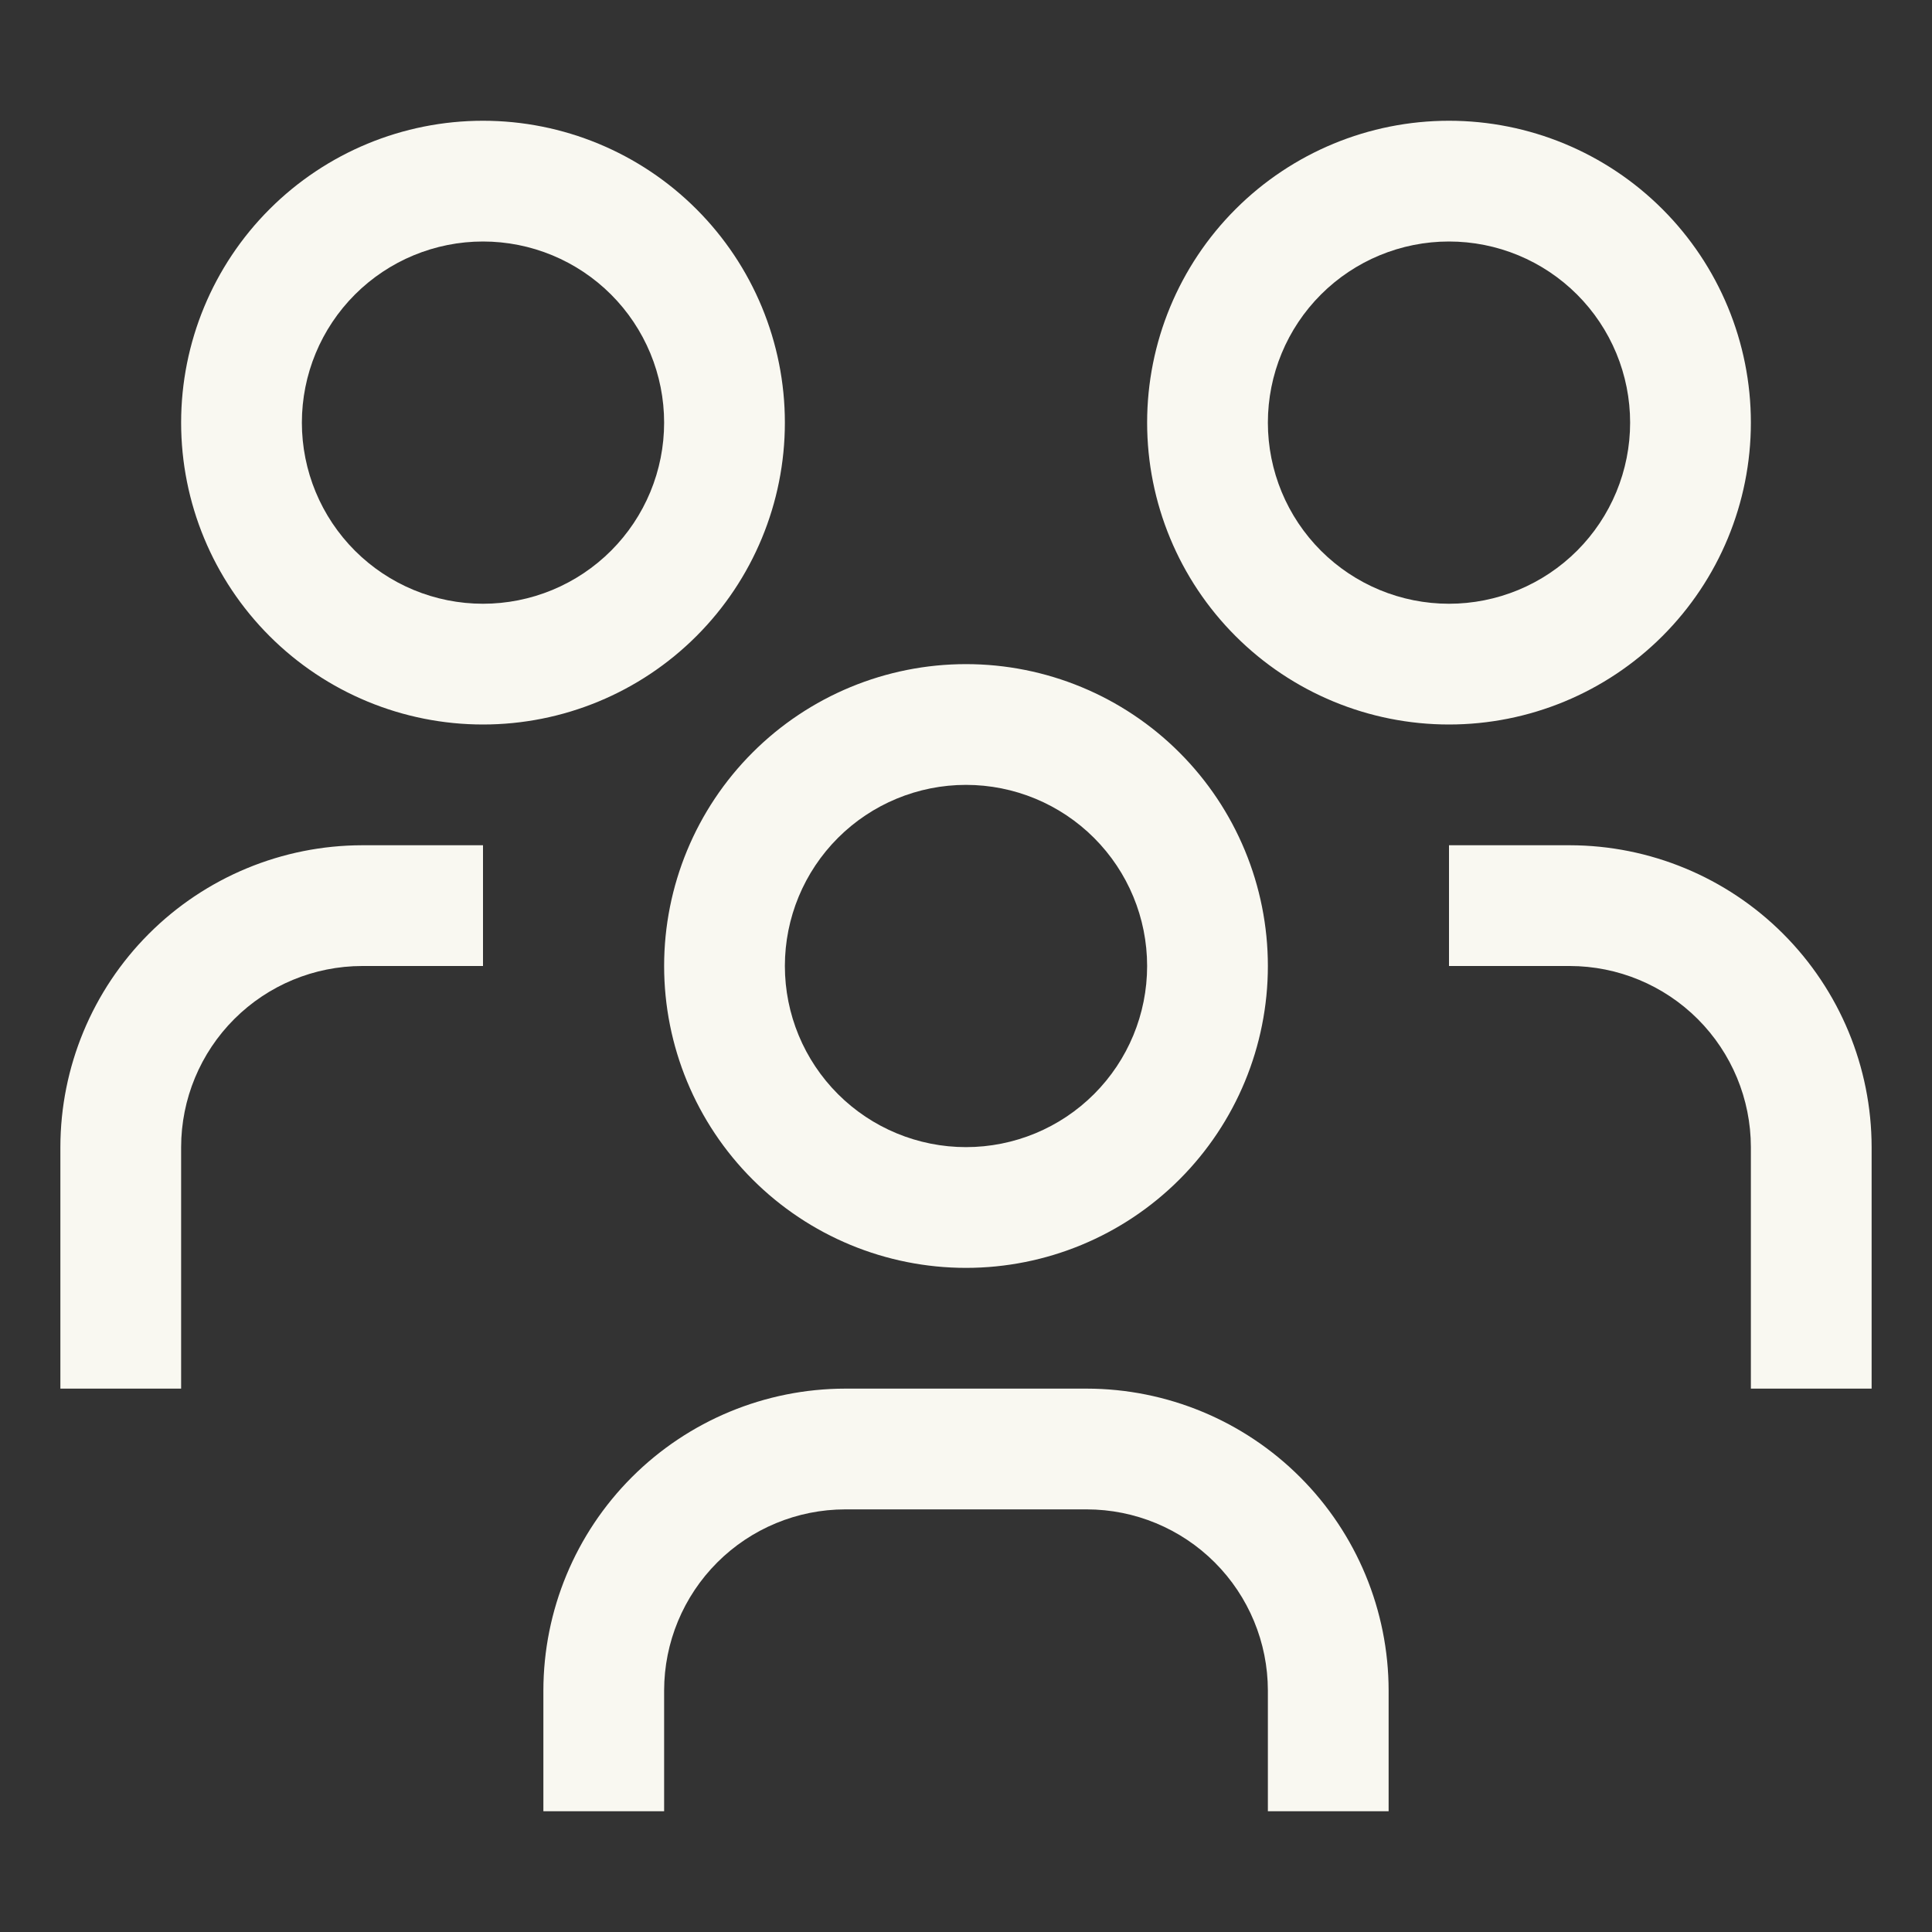 <svg width="120" height="120" viewBox="0 0 120 120" fill="none" xmlns="http://www.w3.org/2000/svg">
<rect x="0" y="0" width="120" height="120" fill="#333333" stroke="none"/>
<path d="M97.5 52.5H90V60H97.5C100.483 60.003 103.343 61.189 105.452 63.298C107.561 65.407 108.747 68.267 108.75 71.25V86.25H116.25V71.25C116.244 66.279 114.267 61.513 110.752 57.998C107.237 54.483 102.471 52.506 97.5 52.5ZM90 15C91.477 15 92.94 15.291 94.305 15.856C95.67 16.422 96.91 17.25 97.955 18.295C99 19.34 99.828 20.58 100.394 21.945C100.959 23.31 101.25 24.773 101.25 26.25C101.25 27.727 100.959 29.19 100.394 30.555C99.828 31.92 99 33.16 97.955 34.205C96.91 35.25 95.67 36.078 94.305 36.644C92.94 37.209 91.477 37.5 90 37.5C87.016 37.5 84.155 36.315 82.045 34.205C79.935 32.095 78.75 29.234 78.75 26.25C78.75 23.266 79.935 20.405 82.045 18.295C84.155 16.185 87.016 15 90 15ZM90 7.5C85.027 7.5 80.258 9.475 76.742 12.992C73.225 16.508 71.25 21.277 71.25 26.25C71.25 31.223 73.225 35.992 76.742 39.508C80.258 43.025 85.027 45 90 45C94.973 45 99.742 43.025 103.258 39.508C106.775 35.992 108.75 31.223 108.75 26.25C108.75 21.277 106.775 16.508 103.258 12.992C99.742 9.475 94.973 7.5 90 7.5ZM86.25 112.5H78.75V105C78.747 102.017 77.561 99.157 75.452 97.048C73.343 94.939 70.483 93.753 67.5 93.75H52.5C49.517 93.753 46.657 94.939 44.548 97.048C42.439 99.157 41.253 102.017 41.25 105V112.5H33.75V105C33.756 100.029 35.733 95.263 39.248 91.748C42.763 88.233 47.529 86.256 52.5 86.25H67.5C72.471 86.256 77.237 88.233 80.752 91.748C84.267 95.263 86.244 100.029 86.25 105V112.5ZM60 48.75C62.984 48.75 65.845 49.935 67.955 52.045C70.065 54.155 71.25 57.016 71.25 60C71.25 62.984 70.065 65.845 67.955 67.955C65.845 70.065 62.984 71.25 60 71.25C57.016 71.25 54.155 70.065 52.045 67.955C49.935 65.845 48.75 62.984 48.75 60C48.75 57.016 49.935 54.155 52.045 52.045C54.155 49.935 57.016 48.75 60 48.75ZM60 41.25C55.027 41.25 50.258 43.225 46.742 46.742C43.225 50.258 41.25 55.027 41.25 60C41.25 64.973 43.225 69.742 46.742 73.258C50.258 76.775 55.027 78.75 60 78.75C64.973 78.75 69.742 76.775 73.258 73.258C76.775 69.742 78.75 64.973 78.75 60C78.75 55.027 76.775 50.258 73.258 46.742C69.742 43.225 64.973 41.25 60 41.25ZM30 52.5H22.5C17.529 52.506 12.763 54.483 9.248 57.998C5.733 61.513 3.756 66.279 3.75 71.25V86.25H11.25V71.25C11.253 68.267 12.439 65.407 14.548 63.298C16.657 61.189 19.517 60.003 22.5 60H30V52.5ZM30 15C31.477 15 32.94 15.291 34.305 15.856C35.67 16.422 36.91 17.25 37.955 18.295C39 19.34 39.828 20.58 40.394 21.945C40.959 23.31 41.25 24.773 41.25 26.25C41.25 27.727 40.959 29.19 40.394 30.555C39.828 31.92 39 33.16 37.955 34.205C36.91 35.25 35.67 36.078 34.305 36.644C32.94 37.209 31.477 37.5 30 37.5C27.016 37.5 24.155 36.315 22.045 34.205C19.935 32.095 18.75 29.234 18.75 26.25C18.75 23.266 19.935 20.405 22.045 18.295C24.155 16.185 27.016 15 30 15ZM30 7.5C25.027 7.5 20.258 9.475 16.742 12.992C13.225 16.508 11.25 21.277 11.25 26.25C11.25 31.223 13.225 35.992 16.742 39.508C20.258 43.025 25.027 45 30 45C34.973 45 39.742 43.025 43.258 39.508C46.775 35.992 48.75 31.223 48.75 26.25C48.75 21.277 46.775 16.508 43.258 12.992C39.742 9.475 34.973 7.5 30 7.5Z" fill="#F9F8F1"/>
</svg>
